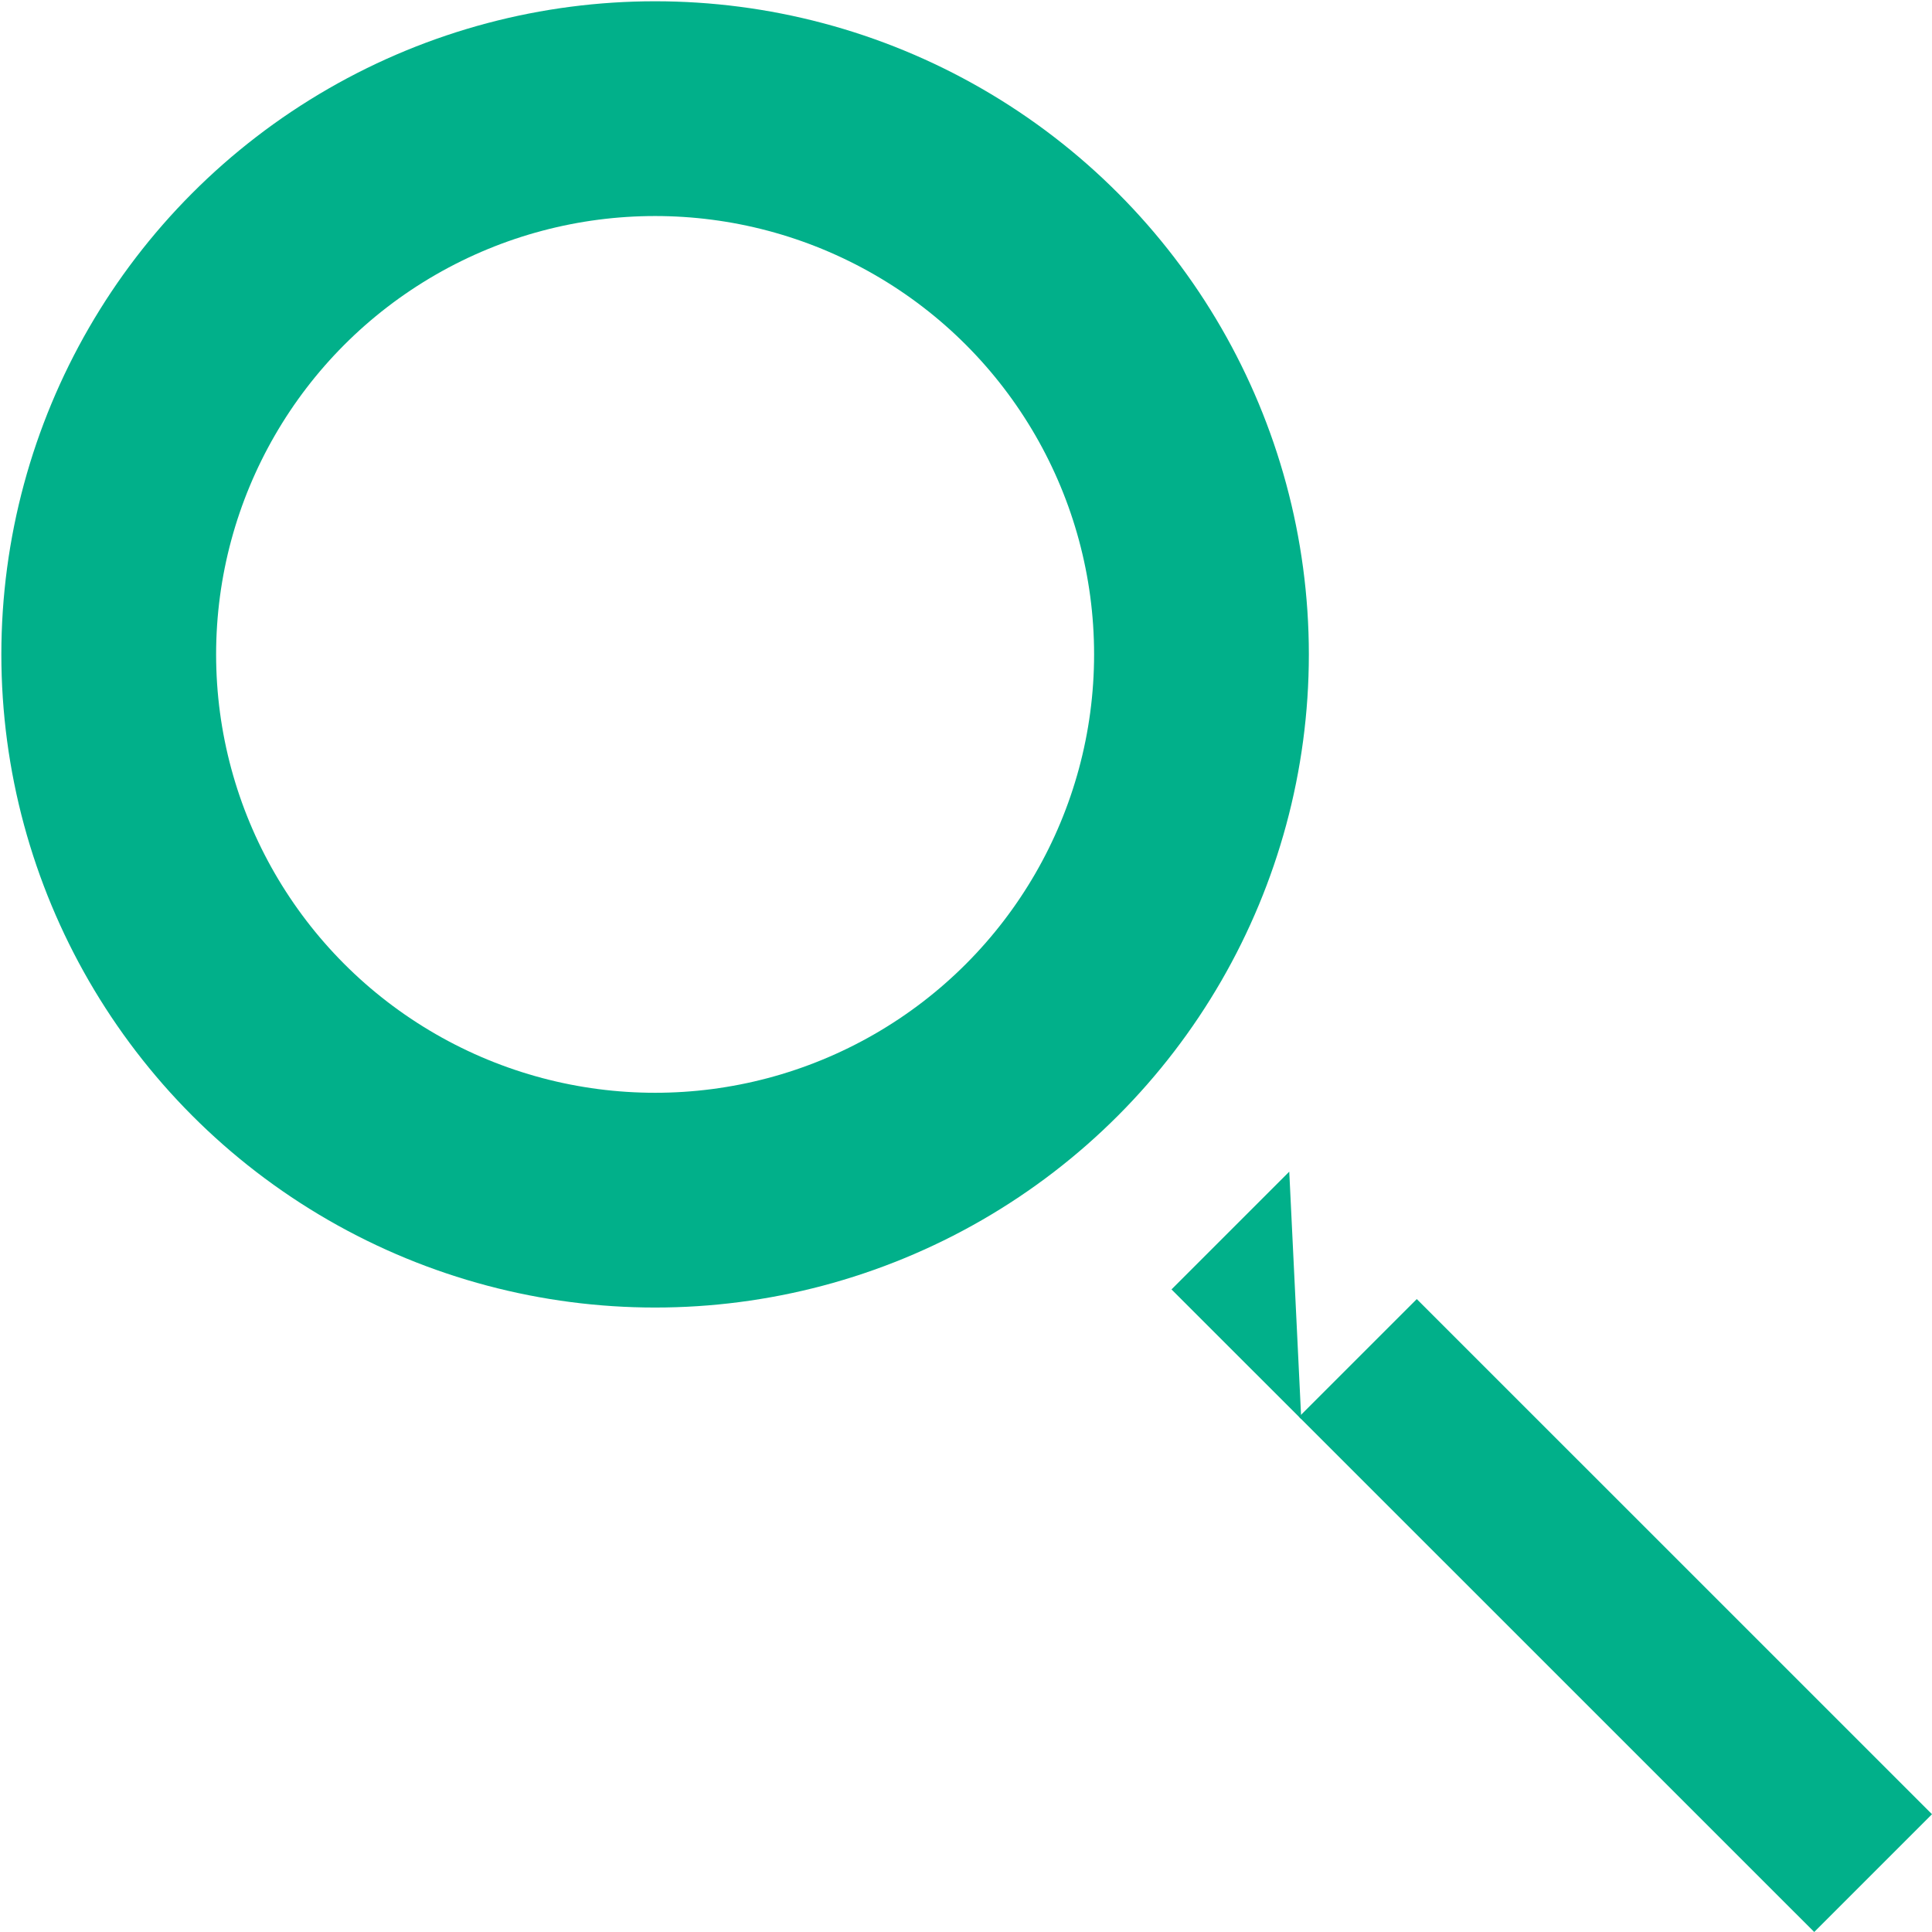 <svg width="25" height="25" viewBox="0 0 25 25" xmlns="http://www.w3.org/2000/svg">
    <g fill="none" fill-rule="evenodd">
        <ellipse stroke="#01B08A" stroke-width="2.779" cx="8.477" cy="8.468" rx="7.07" ry="7.062"/>
        <ellipse cx="8.477" cy="8.468" rx="8.477" ry="8.468"/>
        <path fill="#01B08A" fill-rule="nonzero" d="m16.838 18.363-.155-3.202-1.524 1.524z"/>
        <path fill="#01B08A" fill-rule="nonzero" d="M23.476 25 25 23.476l-6.667-6.666-1.524 1.524z"/>
    </g>
</svg>
